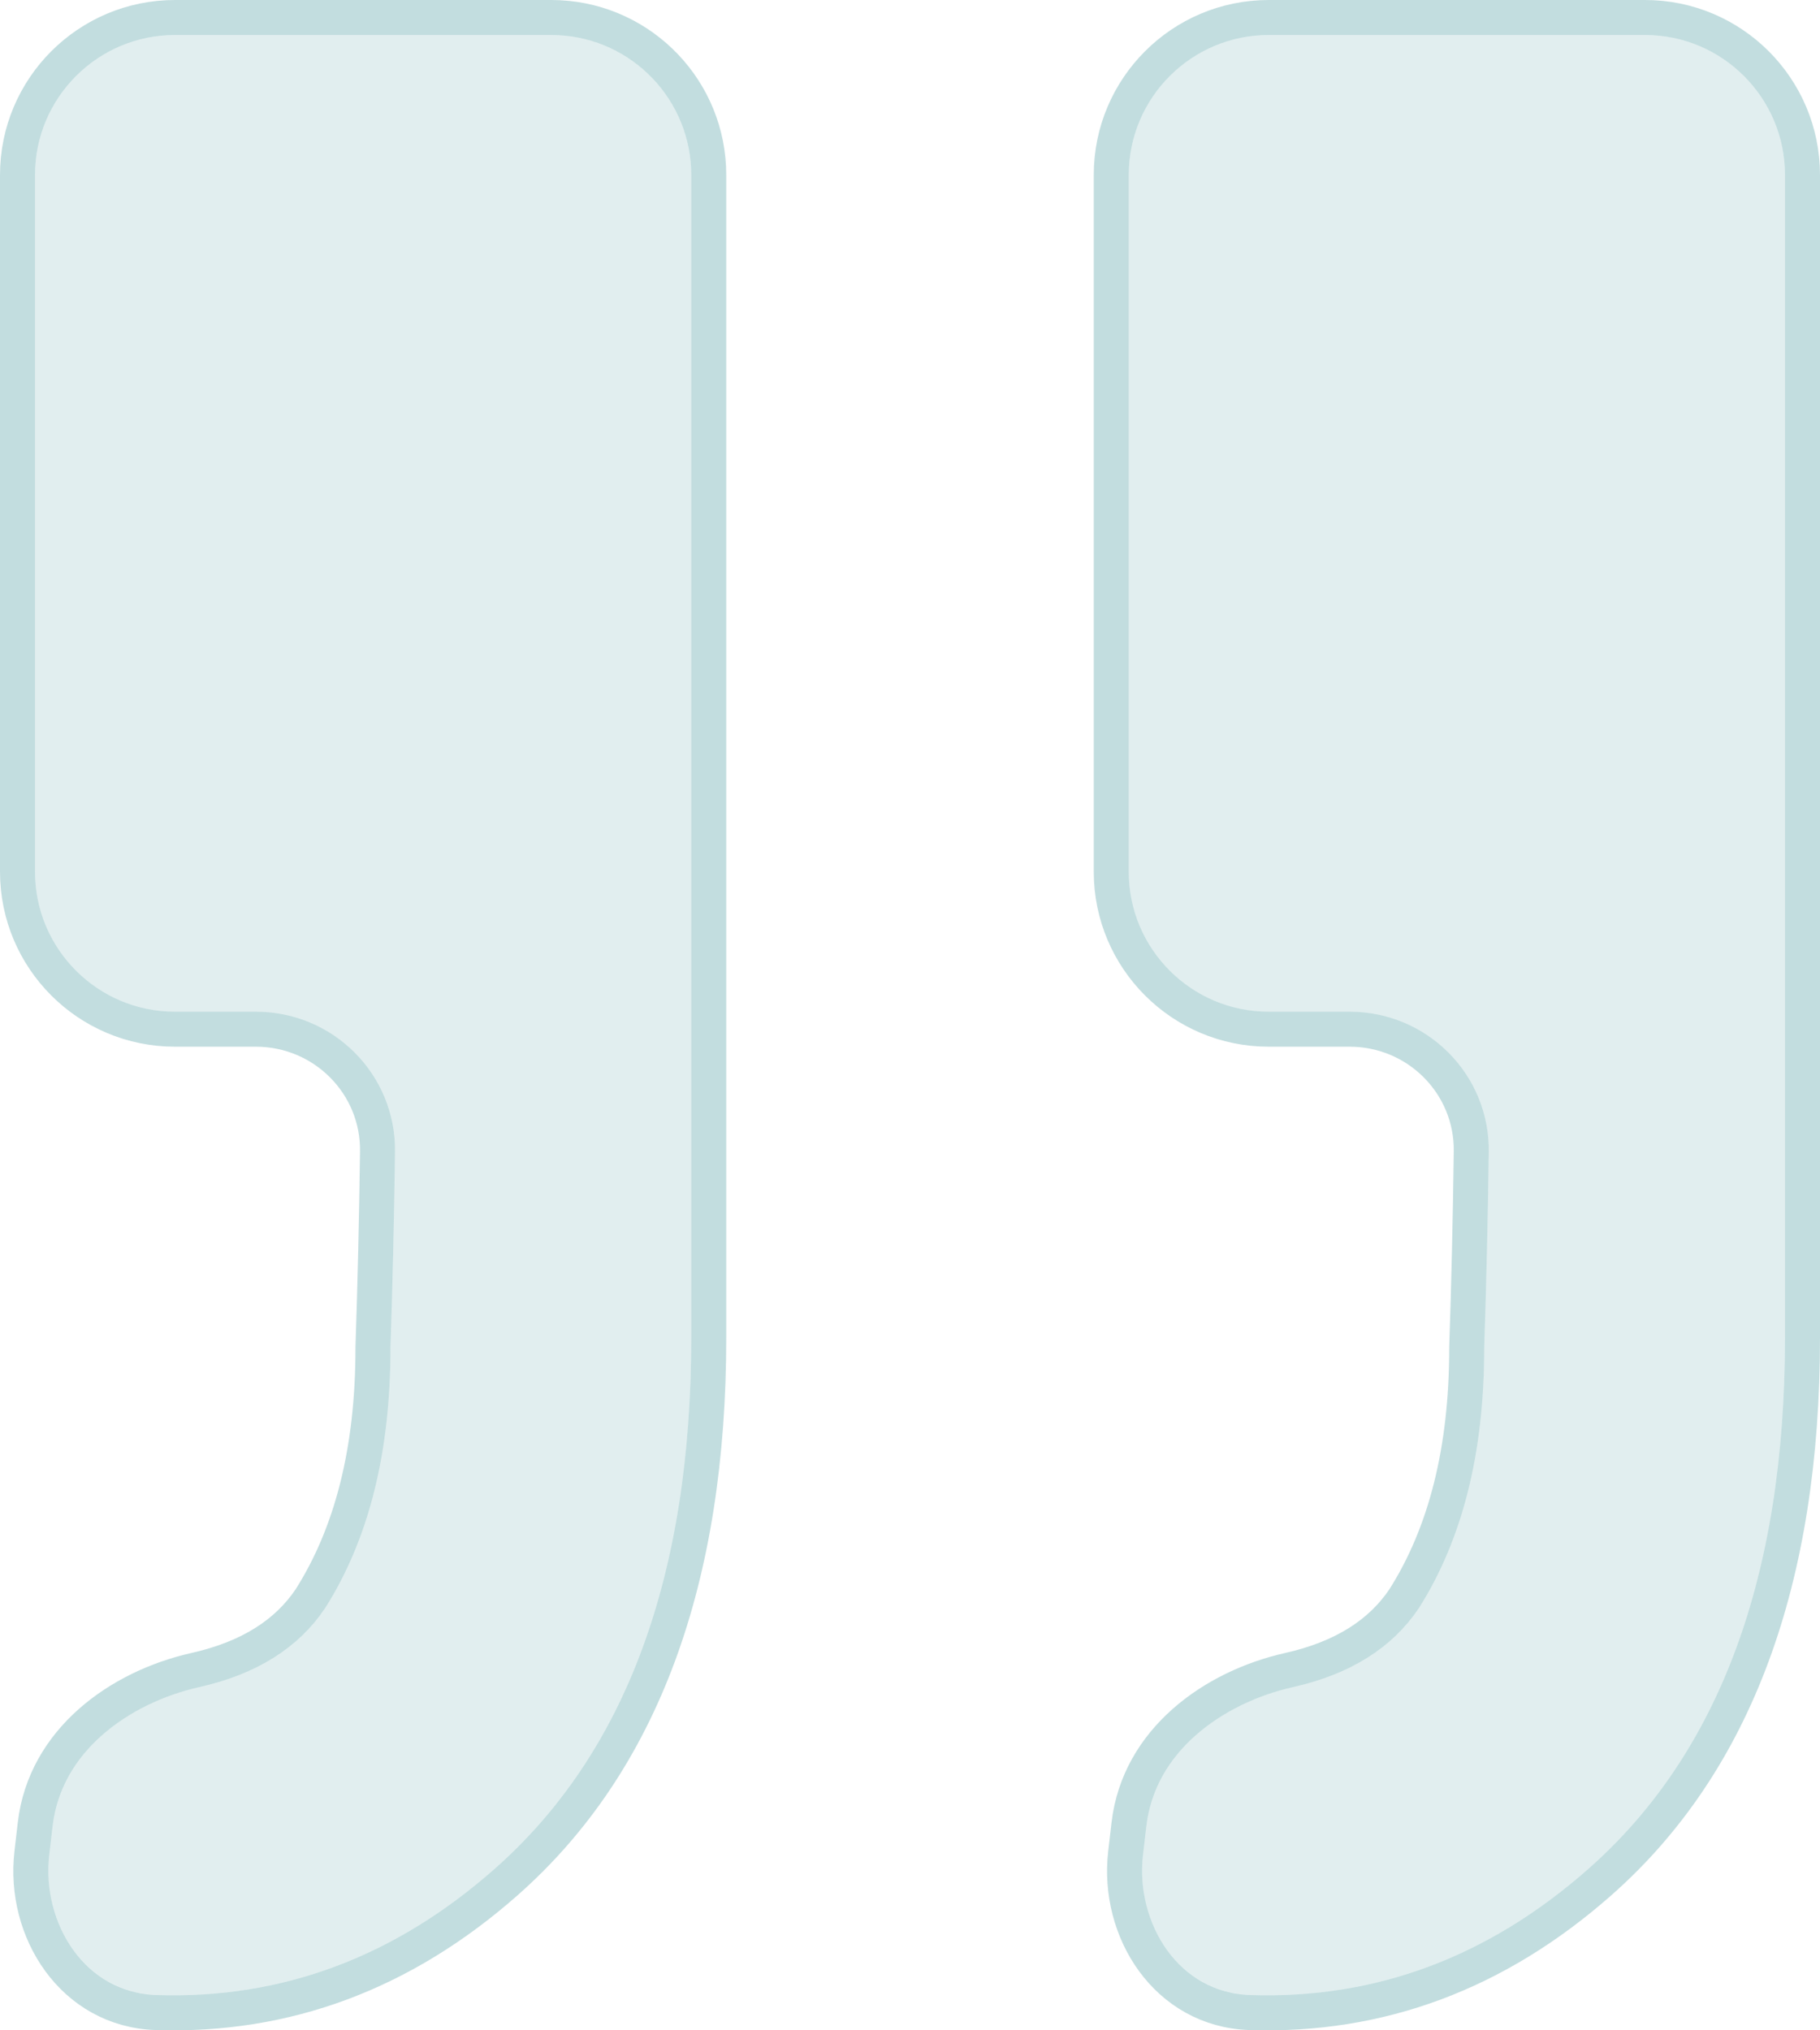 <svg width="52" height="58" viewBox="0 0 52 58" fill="none" xmlns="http://www.w3.org/2000/svg">
<path d="M4.479 56.992C2.467 56.927 1.174 54.995 1.407 52.996L1.502 52.177C1.747 50.074 3.623 48.66 5.689 48.195C7.326 47.827 8.524 47.079 9.281 45.952C10.531 43.989 11.156 41.509 11.156 38.512C11.218 36.678 11.261 34.808 11.286 32.901C11.316 30.692 9.522 28.901 7.312 28.901H5C2.791 28.901 1 27.11 1 24.901V5C1 2.791 2.791 1 5 1H15.75C17.959 1 19.75 2.791 19.75 5V38.202C19.75 45.022 17.875 50.086 14.125 53.392C11.271 55.909 8.056 57.109 4.479 56.992ZM35.729 56.992C33.717 56.927 32.424 54.995 32.657 52.996L32.752 52.177C32.997 50.074 34.873 48.66 36.939 48.195C38.576 47.827 39.774 47.079 40.531 45.952C41.781 43.989 42.406 41.509 42.406 38.512C42.468 36.678 42.511 34.808 42.536 32.901C42.566 30.692 40.772 28.901 38.562 28.901H36.25C34.041 28.901 32.25 27.11 32.25 24.901V5C32.25 2.791 34.041 1 36.25 1H47C49.209 1 51 2.791 51 5V38.202C51 45.022 49.125 50.086 45.375 53.392C42.522 55.909 39.306 57.109 35.729 56.992Z" fill="#007479" fill-opacity="0.12"/>
<path d="M15.75 0.5L15.981 0.506C18.359 0.626 20.25 2.592 20.25 5V38.202C20.25 45.111 18.349 50.335 14.456 53.768C11.514 56.362 8.176 57.613 4.463 57.492C2.086 57.415 0.653 55.15 0.91 52.938L1.005 52.119C1.284 49.722 3.401 48.198 5.579 47.708C7.123 47.361 8.196 46.67 8.866 45.673C10.048 43.811 10.656 41.435 10.656 38.512V38.495C10.718 36.665 10.761 34.798 10.786 32.895C10.812 30.969 9.247 29.401 7.312 29.401H5C2.515 29.401 0.5 27.387 0.5 24.901V5C0.5 2.515 2.515 0.5 5 0.5H15.75ZM47 0.5C49.485 0.5 51.5 2.515 51.5 5V38.202C51.5 45.111 49.599 50.335 45.706 53.768C42.764 56.362 39.426 57.613 35.713 57.492C33.336 57.415 31.903 55.15 32.16 52.938L32.255 52.119C32.534 49.722 34.651 48.198 36.829 47.708C38.373 47.361 39.446 46.67 40.116 45.673C41.298 43.811 41.906 41.435 41.906 38.512V38.495C41.968 36.665 42.011 34.798 42.036 32.895C42.062 30.969 40.497 29.401 38.562 29.401H36.25C33.765 29.401 31.75 27.387 31.75 24.901V5C31.75 2.515 33.765 0.5 36.25 0.5H47Z" stroke="#007479" stroke-opacity="0.24"/>
</svg>
